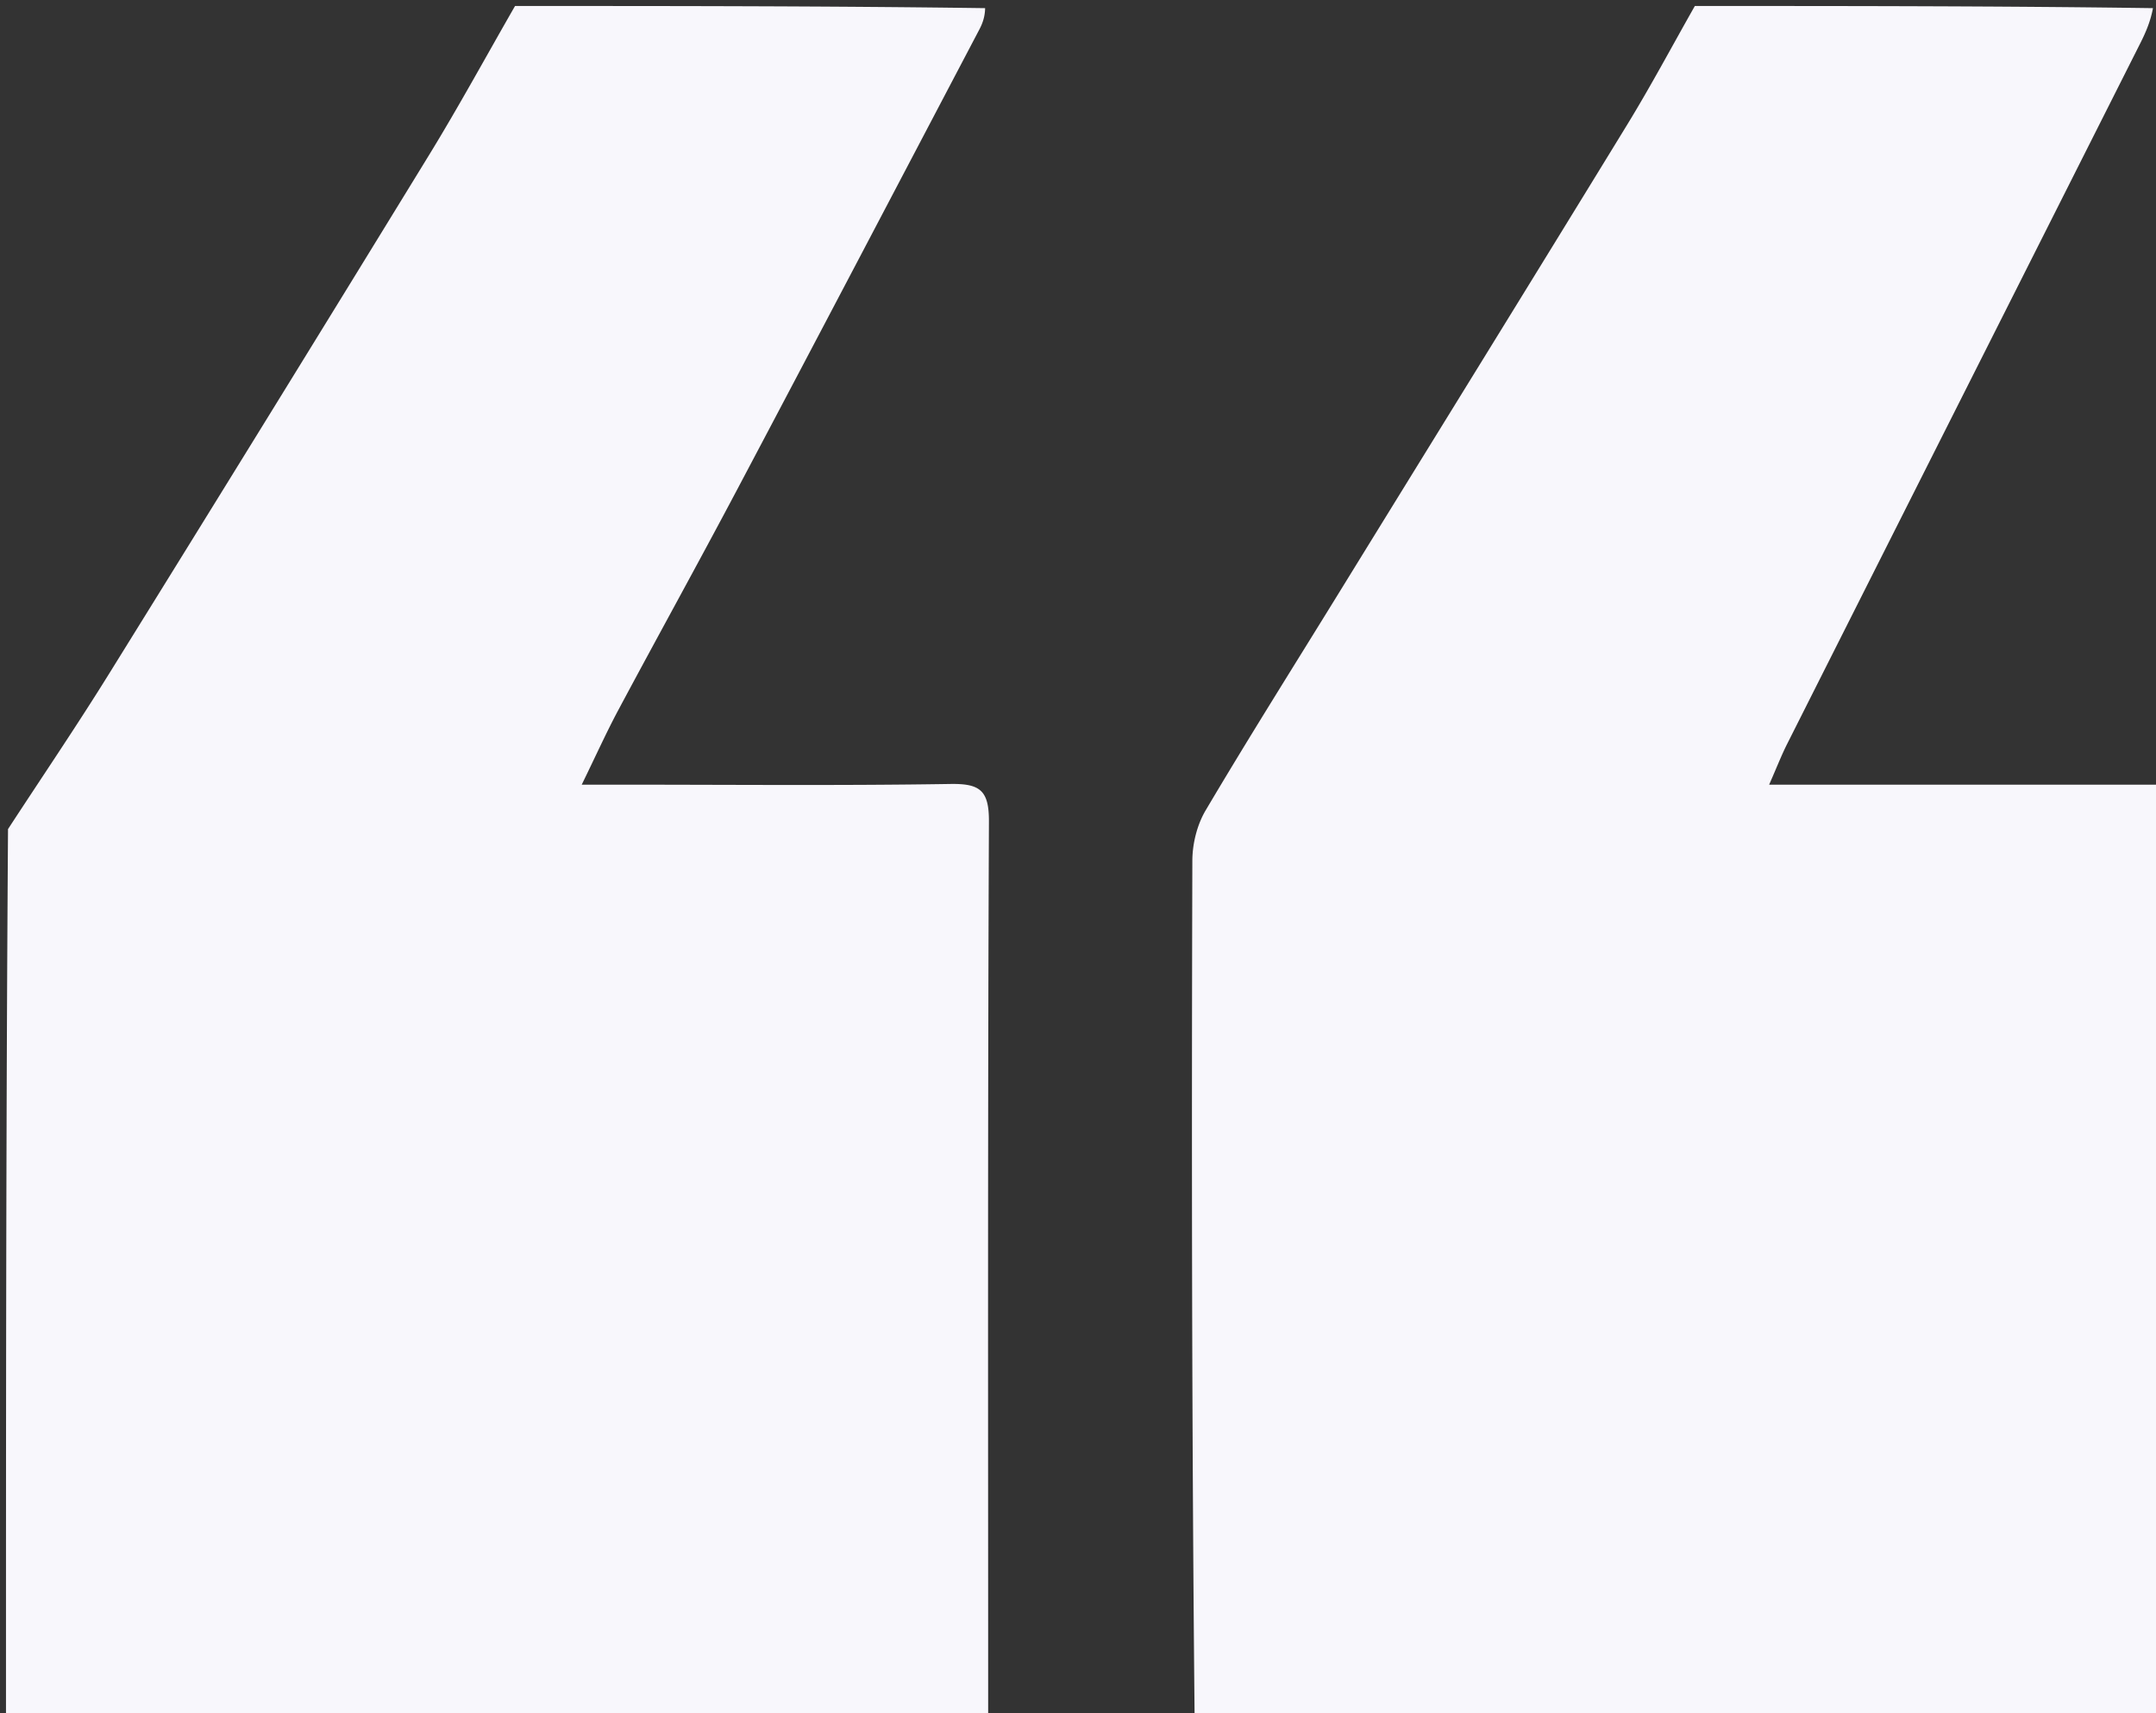 <svg xmlns="http://www.w3.org/2000/svg" xml:space="preserve" viewBox="0 0 360 286"><rect x="0" y="0" width="360" height="286" fill="#333333" stroke="none"/><path fill="#F8F7FC" d="M165 287c-54.02 0-108.042 0-162.641-.218-.78-.485-1.041-.674-1.359-.782 0-49.02 0-98.042.34-147.583 5.836-8.944 11.494-17.267 16.797-25.81a17649.503 17649.503 0 0 0 53.504-86.72C76.643 17.725 81.225 9.304 86 1c26.02 0 52.042 0 78.493.36-.03 1.426-.421 2.528-.96 3.553-13.455 25.594-26.883 51.202-40.411 76.757-6.527 12.33-13.284 24.537-19.861 36.84-1.99 3.72-3.727 7.575-6.127 12.49h6.63c18.312 0 36.627.177 54.934-.117 4.96-.079 6.453 1.086 6.43 6.29C164.914 187.114 165 237.057 165 287zM360 287c-53.354 0-106.708 0-160.53-.469-.47-47.93-.507-95.39-.376-142.85.008-2.814.787-5.972 2.21-8.375 7.098-11.993 14.534-23.787 21.848-35.652 16.196-26.274 32.435-52.521 48.554-78.843 3.967-6.48 7.54-13.2 11.294-19.811 25.354 0 50.708 0 76.493.36-.402 2.168-1.18 4.002-2.075 5.778-19.668 39.027-39.352 78.046-59.014 117.076-.933 1.853-1.685 3.797-3 6.786H361c0 51.354 0 102.708-.217 154.643-.49.777-.68 1.036-.783 1.357z"/></svg>